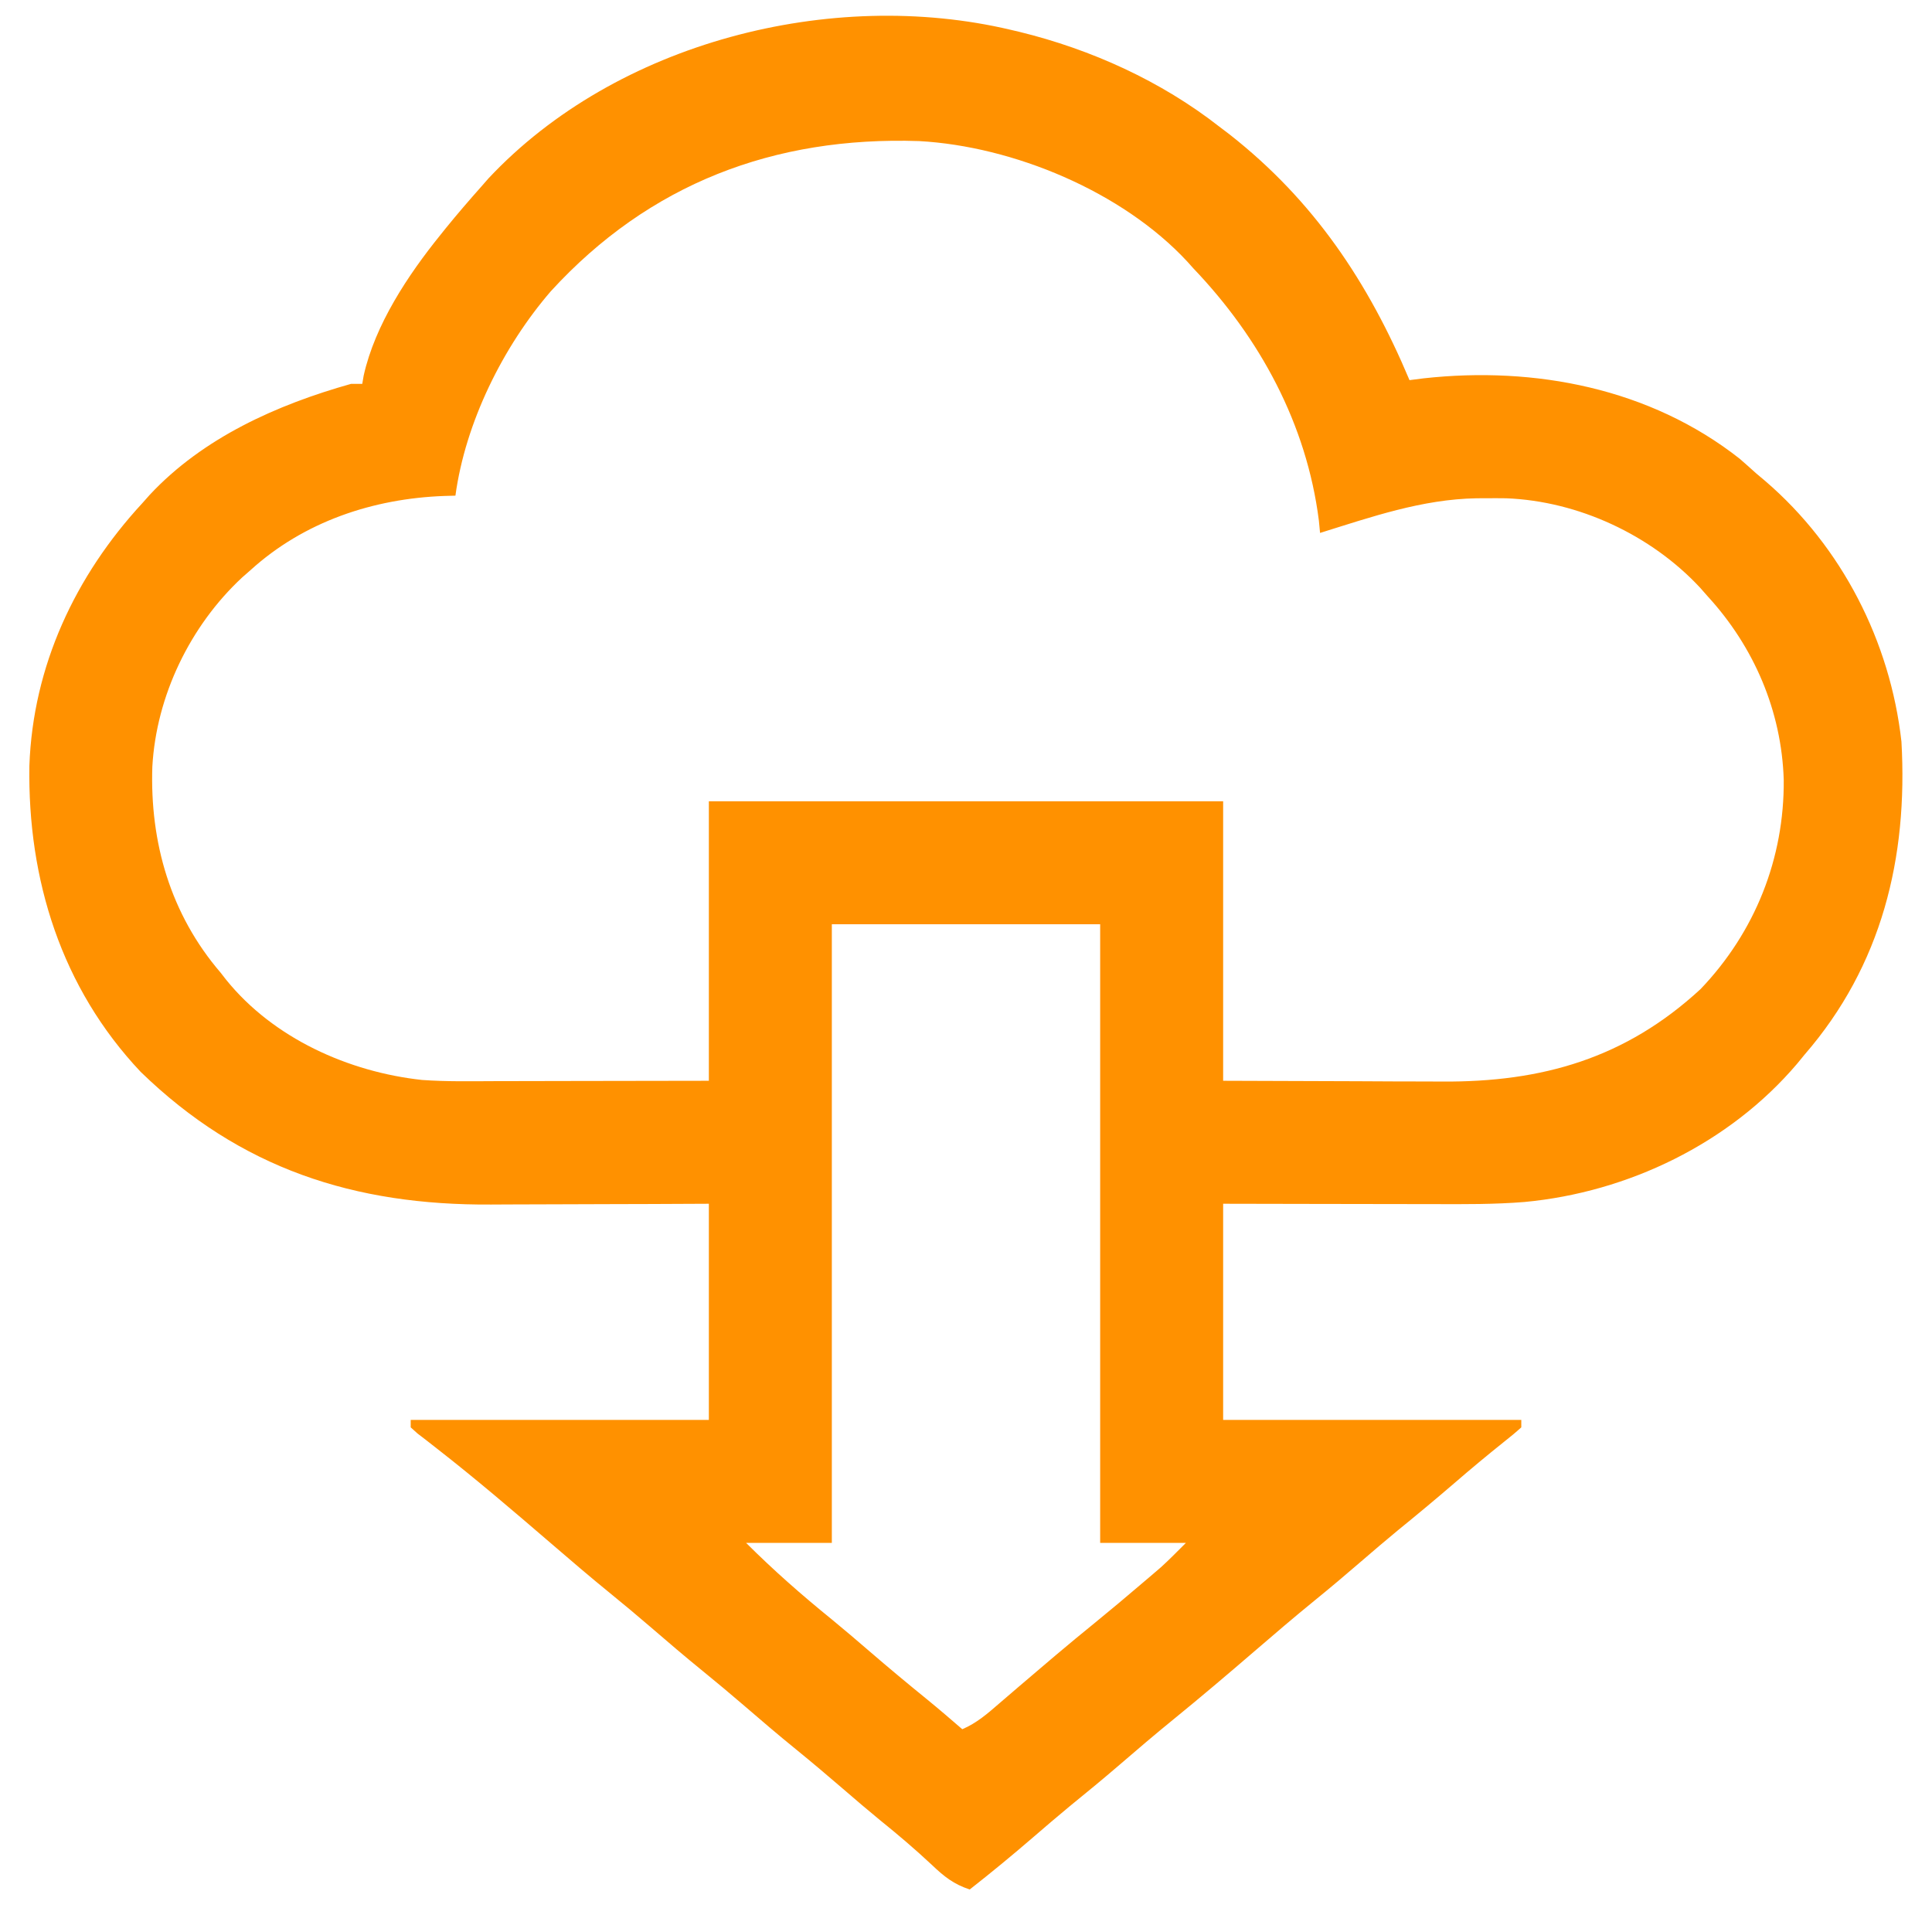 <svg width="81" height="80" viewBox="0 0 81 80" fill="none" xmlns="http://www.w3.org/2000/svg">
<path d="M42.375 1.25C42.497 1.279 42.619 1.307 42.745 1.337C45.753 2.073 48.681 3.4 51.125 5.313C51.339 5.475 51.339 5.475 51.557 5.641C55.088 8.415 57.368 11.834 59.094 15.938C59.29 15.913 59.487 15.888 59.69 15.862C64.35 15.348 69.18 16.279 72.932 19.229C73.165 19.431 73.396 19.636 73.625 19.844C73.818 20.007 73.818 20.007 74.016 20.173C77.224 22.932 79.249 26.898 79.719 31.094C79.995 35.965 78.895 40.485 75.656 44.219C75.552 44.345 75.449 44.471 75.342 44.602C72.506 47.94 68.253 49.989 63.915 50.395C62.654 50.497 61.395 50.488 60.131 50.484C59.875 50.484 59.618 50.483 59.362 50.483C58.693 50.483 58.024 50.481 57.355 50.48C56.549 50.478 55.743 50.477 54.937 50.476C53.719 50.474 52.5 50.471 51.281 50.469C51.281 53.459 51.281 56.45 51.281 59.531C55.406 59.531 59.531 59.531 63.781 59.531C63.781 59.634 63.781 59.738 63.781 59.844C63.549 60.055 63.306 60.255 63.059 60.449C62.35 61.016 61.655 61.594 60.969 62.188C60.189 62.859 59.4 63.516 58.601 64.165C58.082 64.593 57.572 65.03 57.062 65.469C56.418 66.024 55.77 66.573 55.109 67.109C54.266 67.795 53.441 68.502 52.617 69.211C51.483 70.187 50.343 71.156 49.182 72.1C48.422 72.718 47.678 73.354 46.936 73.993C46.251 74.583 45.553 75.157 44.851 75.727C44.329 76.158 43.816 76.599 43.303 77.041C42.437 77.788 41.557 78.513 40.656 79.219C39.985 78.999 39.583 78.678 39.074 78.193C38.372 77.535 37.647 76.919 36.898 76.315C36.373 75.885 35.858 75.444 35.344 75C34.699 74.445 34.051 73.896 33.391 73.359C32.633 72.745 31.894 72.112 31.155 71.475C30.604 71.002 30.048 70.536 29.484 70.078C28.727 69.463 27.987 68.831 27.249 68.194C26.698 67.72 26.142 67.255 25.578 66.797C24.734 66.111 23.91 65.404 23.086 64.695C21.523 63.351 19.954 62.008 18.327 60.74C18.184 60.628 18.04 60.516 17.893 60.4C17.763 60.301 17.634 60.201 17.5 60.098C17.407 60.014 17.314 59.93 17.219 59.844C17.219 59.741 17.219 59.638 17.219 59.531C21.344 59.531 25.469 59.531 29.719 59.531C29.719 56.541 29.719 53.55 29.719 50.469C28.917 50.472 28.115 50.476 27.288 50.48C26.774 50.481 26.26 50.483 25.746 50.484C24.933 50.486 24.121 50.488 23.308 50.492C22.652 50.496 21.995 50.498 21.339 50.498C21.091 50.499 20.843 50.5 20.595 50.502C14.855 50.54 10.076 48.999 5.896 44.938C2.573 41.416 1.156 36.881 1.232 32.102C1.381 27.922 3.158 24.136 5.969 21.094C6.122 20.921 6.122 20.921 6.279 20.745C8.517 18.349 11.614 16.967 14.719 16.094C14.873 16.094 15.028 16.094 15.188 16.094C15.207 15.98 15.227 15.866 15.247 15.748C15.722 13.614 17.109 11.526 18.469 9.844C18.576 9.711 18.576 9.711 18.684 9.575C19.171 8.975 19.674 8.391 20.188 7.813C20.284 7.703 20.381 7.593 20.48 7.479C25.84 1.761 34.853 -0.528 42.375 1.25ZM23.095 12.209C21.084 14.538 19.511 17.717 19.094 20.781C18.939 20.785 18.784 20.789 18.624 20.794C15.639 20.903 12.74 21.871 10.5 23.906C10.385 24.007 10.271 24.107 10.153 24.21C7.974 26.235 6.553 29.171 6.387 32.142C6.281 35.323 7.147 38.332 9.25 40.781C9.328 40.881 9.405 40.981 9.485 41.083C11.466 43.532 14.611 44.944 17.695 45.279C18.735 45.354 19.78 45.331 20.823 45.328C21.051 45.328 21.279 45.327 21.507 45.327C22.347 45.327 23.186 45.324 24.025 45.322C25.904 45.319 27.783 45.316 29.719 45.313C29.719 41.445 29.719 37.578 29.719 33.594C36.834 33.594 43.95 33.594 51.281 33.594C51.281 37.461 51.281 41.328 51.281 45.313C53.144 45.319 55.007 45.325 56.926 45.332C57.51 45.335 58.093 45.338 58.695 45.341C59.227 45.342 59.227 45.342 59.76 45.342C59.993 45.343 60.227 45.344 60.46 45.346C64.653 45.373 68.15 44.376 71.301 41.465C73.585 39.071 74.811 35.99 74.784 32.692C74.693 29.812 73.54 27.121 71.594 25C71.49 24.882 71.386 24.764 71.279 24.642C69.222 22.429 66.172 21.007 63.144 20.891C62.875 20.887 62.605 20.887 62.336 20.889C62.192 20.89 62.048 20.89 61.901 20.891C59.62 20.932 57.503 21.671 55.344 22.344C55.328 22.175 55.312 22.005 55.295 21.831C54.783 17.778 52.82 14.169 50.031 11.25C49.905 11.109 49.905 11.109 49.777 10.966C47.049 8.026 42.481 6.133 38.535 5.915C32.455 5.712 27.226 7.697 23.095 12.209ZM34.875 38.75C34.875 47.309 34.875 55.869 34.875 64.688C33.689 64.688 32.503 64.688 31.281 64.688C32.424 65.83 33.622 66.882 34.877 67.899C35.404 68.331 35.921 68.774 36.438 69.219C37.239 69.91 38.05 70.586 38.872 71.253C39.37 71.66 39.858 72.079 40.344 72.5C40.947 72.244 41.407 71.841 41.897 71.416C42.078 71.26 42.26 71.105 42.441 70.949C42.534 70.87 42.627 70.79 42.722 70.708C43.158 70.333 43.596 69.961 44.035 69.59C44.12 69.518 44.204 69.447 44.291 69.373C44.817 68.928 45.347 68.491 45.881 68.057C46.562 67.502 47.234 66.938 47.902 66.367C47.993 66.29 48.085 66.212 48.178 66.133C48.266 66.058 48.353 65.983 48.443 65.906C48.52 65.84 48.596 65.775 48.675 65.707C49.035 65.38 49.375 65.031 49.719 64.688C48.533 64.688 47.347 64.688 46.125 64.688C46.125 56.128 46.125 47.569 46.125 38.75C42.413 38.75 38.7 38.75 34.875 38.75Z" fill="#FF9100"/>
</svg>

